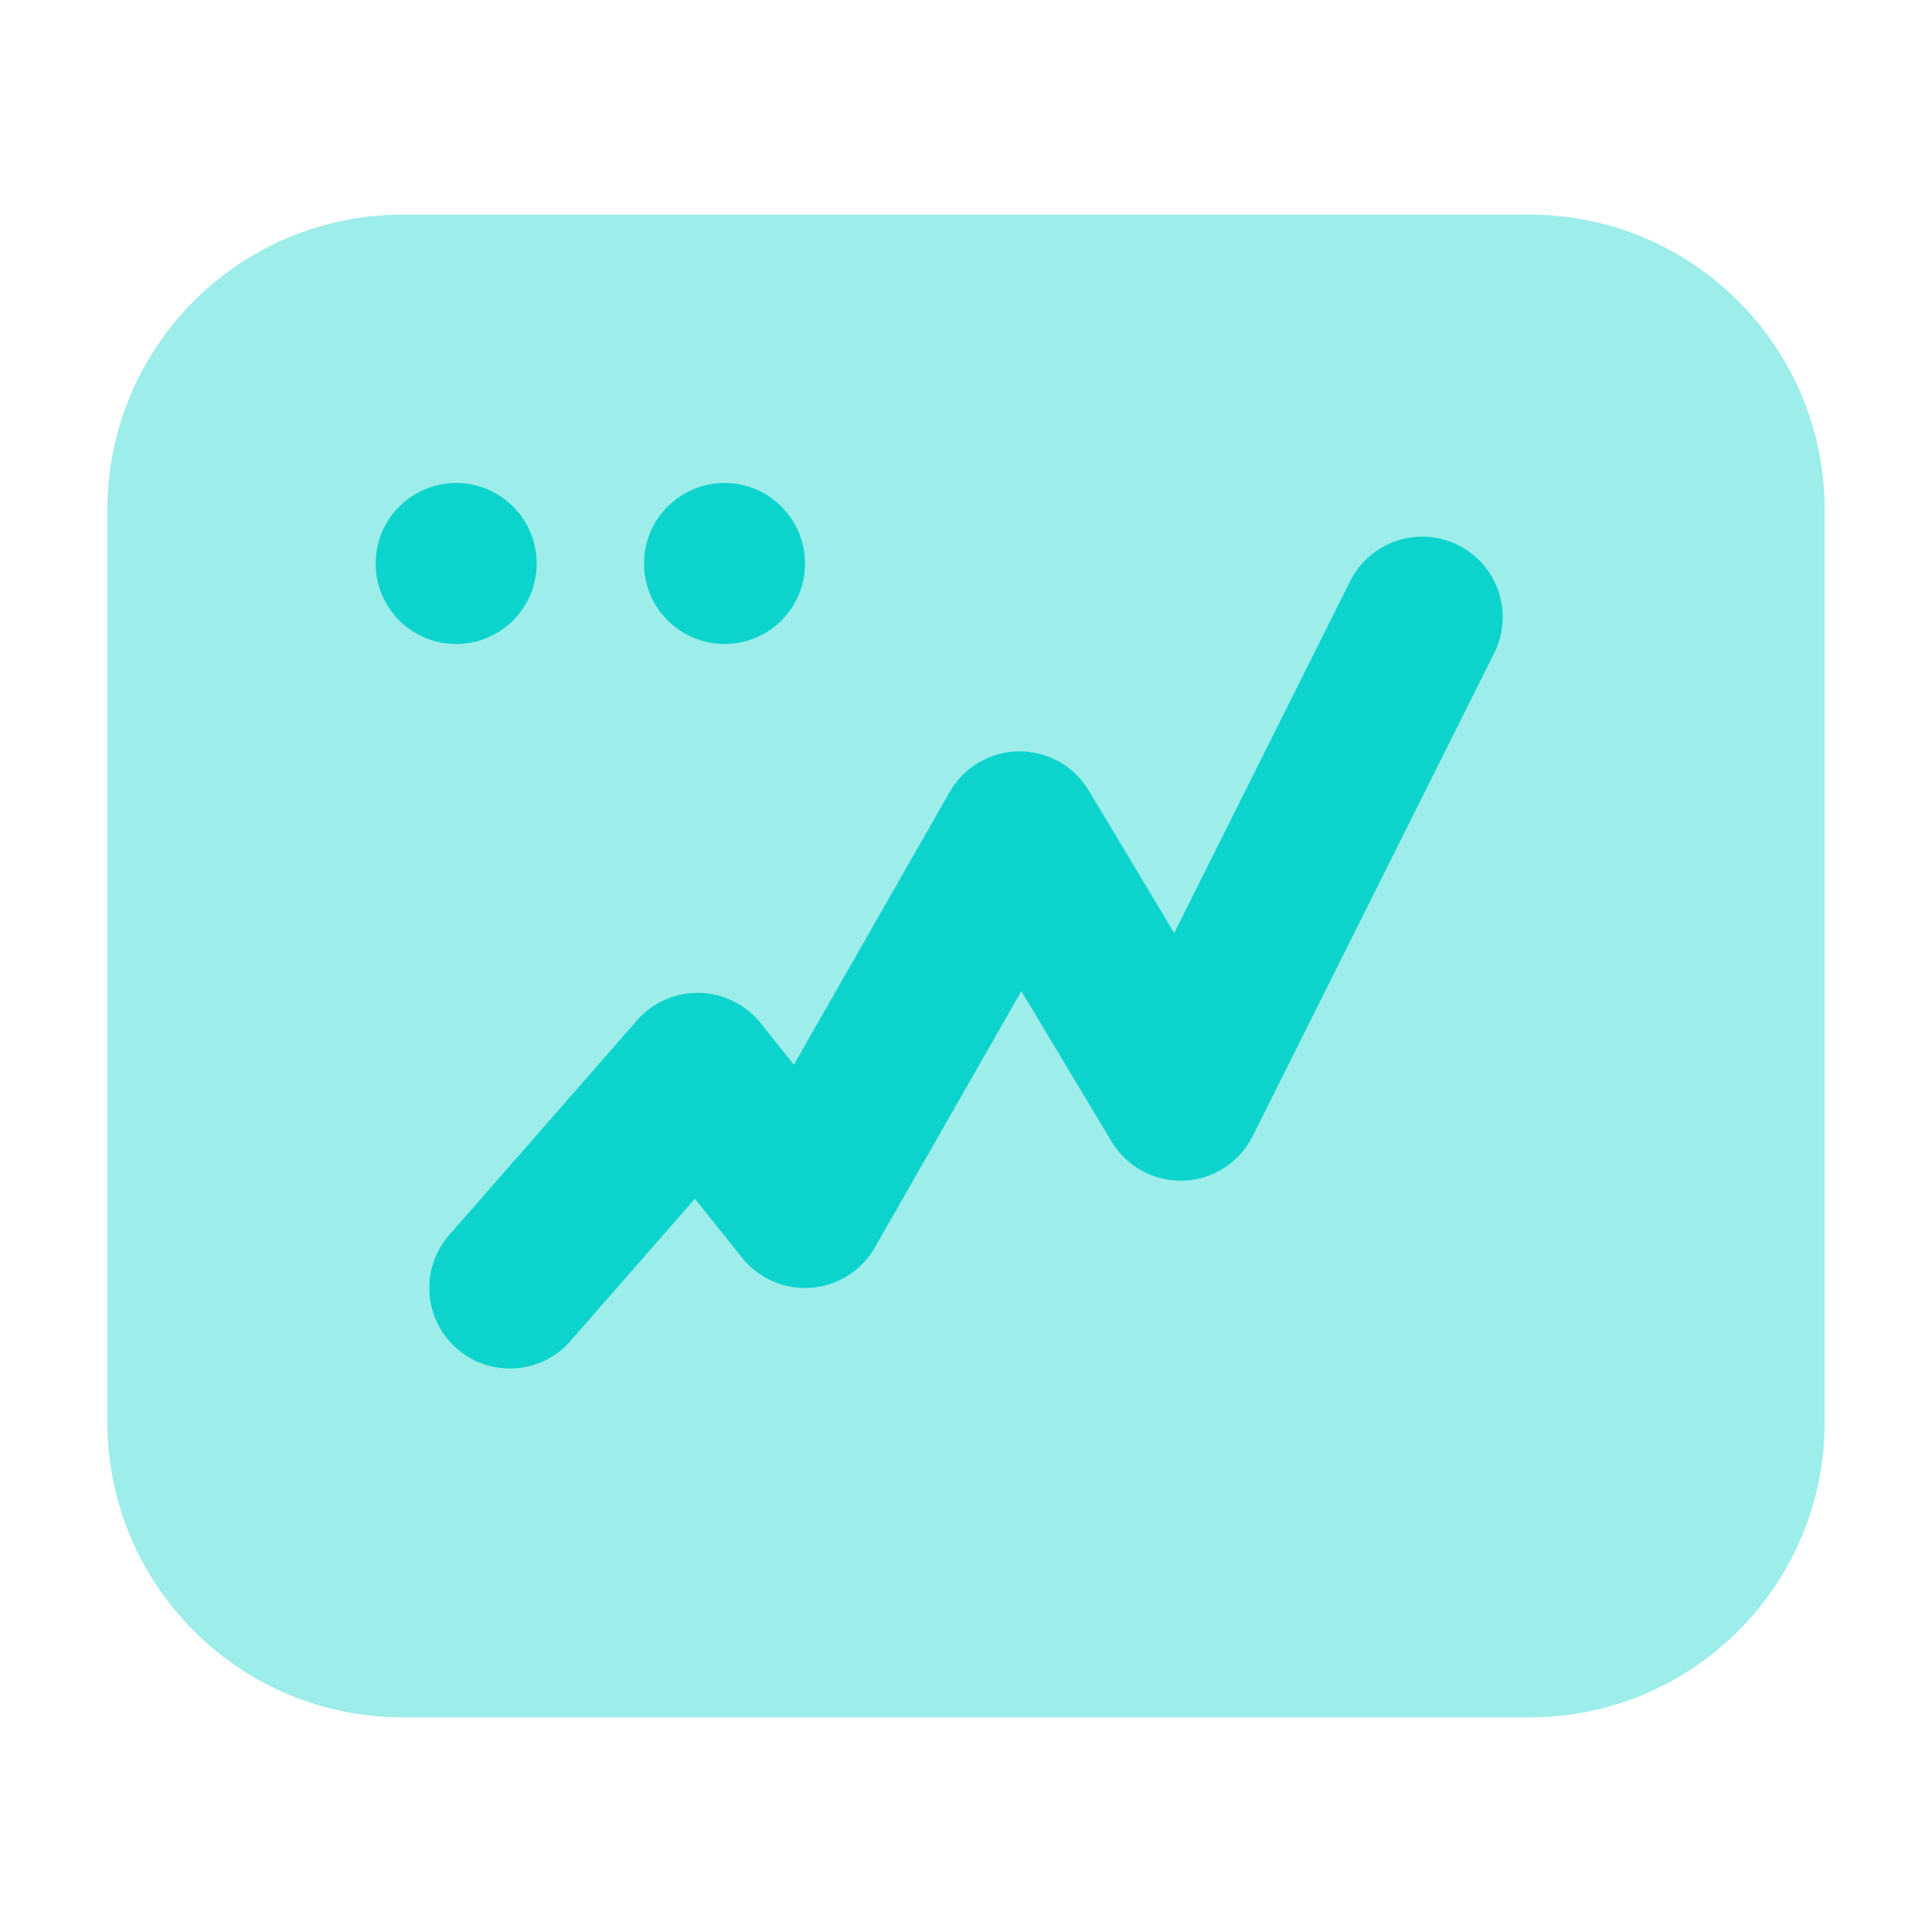 <svg width="40" height="40" viewBox="0 0 40 40" fill="none" xmlns="http://www.w3.org/2000/svg">
<path d="M8.334 4.444C4.958 4.444 2.223 7.18 2.223 10.556V29.445C2.223 32.821 4.958 35.556 8.334 35.556H31.667C35.043 35.556 37.778 32.821 37.778 29.445V10.556C37.778 7.18 35.043 4.444 31.667 4.444H8.334Z" fill="#0CD3CC" fill-opacity="0.4"/>
<path fill-rule="evenodd" clip-rule="evenodd" d="M30.19 11.287C31.013 11.699 31.347 12.7 30.935 13.523L25.935 23.523C25.663 24.067 25.116 24.42 24.508 24.443C23.9 24.466 23.328 24.157 23.015 23.635L21.146 20.52L18.113 25.827C17.84 26.306 17.346 26.619 16.796 26.662C16.246 26.704 15.71 26.472 15.365 26.041L14.387 24.819L11.81 27.764C11.204 28.457 10.151 28.527 9.458 27.921C8.765 27.315 8.695 26.262 9.301 25.569L13.19 21.125C13.515 20.753 13.988 20.545 14.481 20.556C14.974 20.567 15.437 20.796 15.746 21.181L16.436 22.044L19.664 16.395C19.957 15.882 20.502 15.562 21.093 15.556C21.685 15.549 22.236 15.857 22.54 16.365L24.311 19.317L27.954 12.032C28.365 11.209 29.366 10.875 30.19 11.287Z" fill="#0CD3CC"/>
<path d="M9.444 13.333C10.364 13.333 11.111 12.587 11.111 11.667C11.111 10.747 10.364 10 9.444 10C8.524 10 7.777 10.747 7.777 11.667C7.777 12.587 8.524 13.333 9.444 13.333Z" fill="#0CD3CC"/>
<path d="M15.001 13.333C15.921 13.333 16.667 12.587 16.667 11.667C16.667 10.747 15.921 10 15.001 10C14.081 10 13.334 10.747 13.334 11.667C13.334 12.587 14.081 13.333 15.001 13.333Z" fill="#0CD3CC"/>
</svg>
